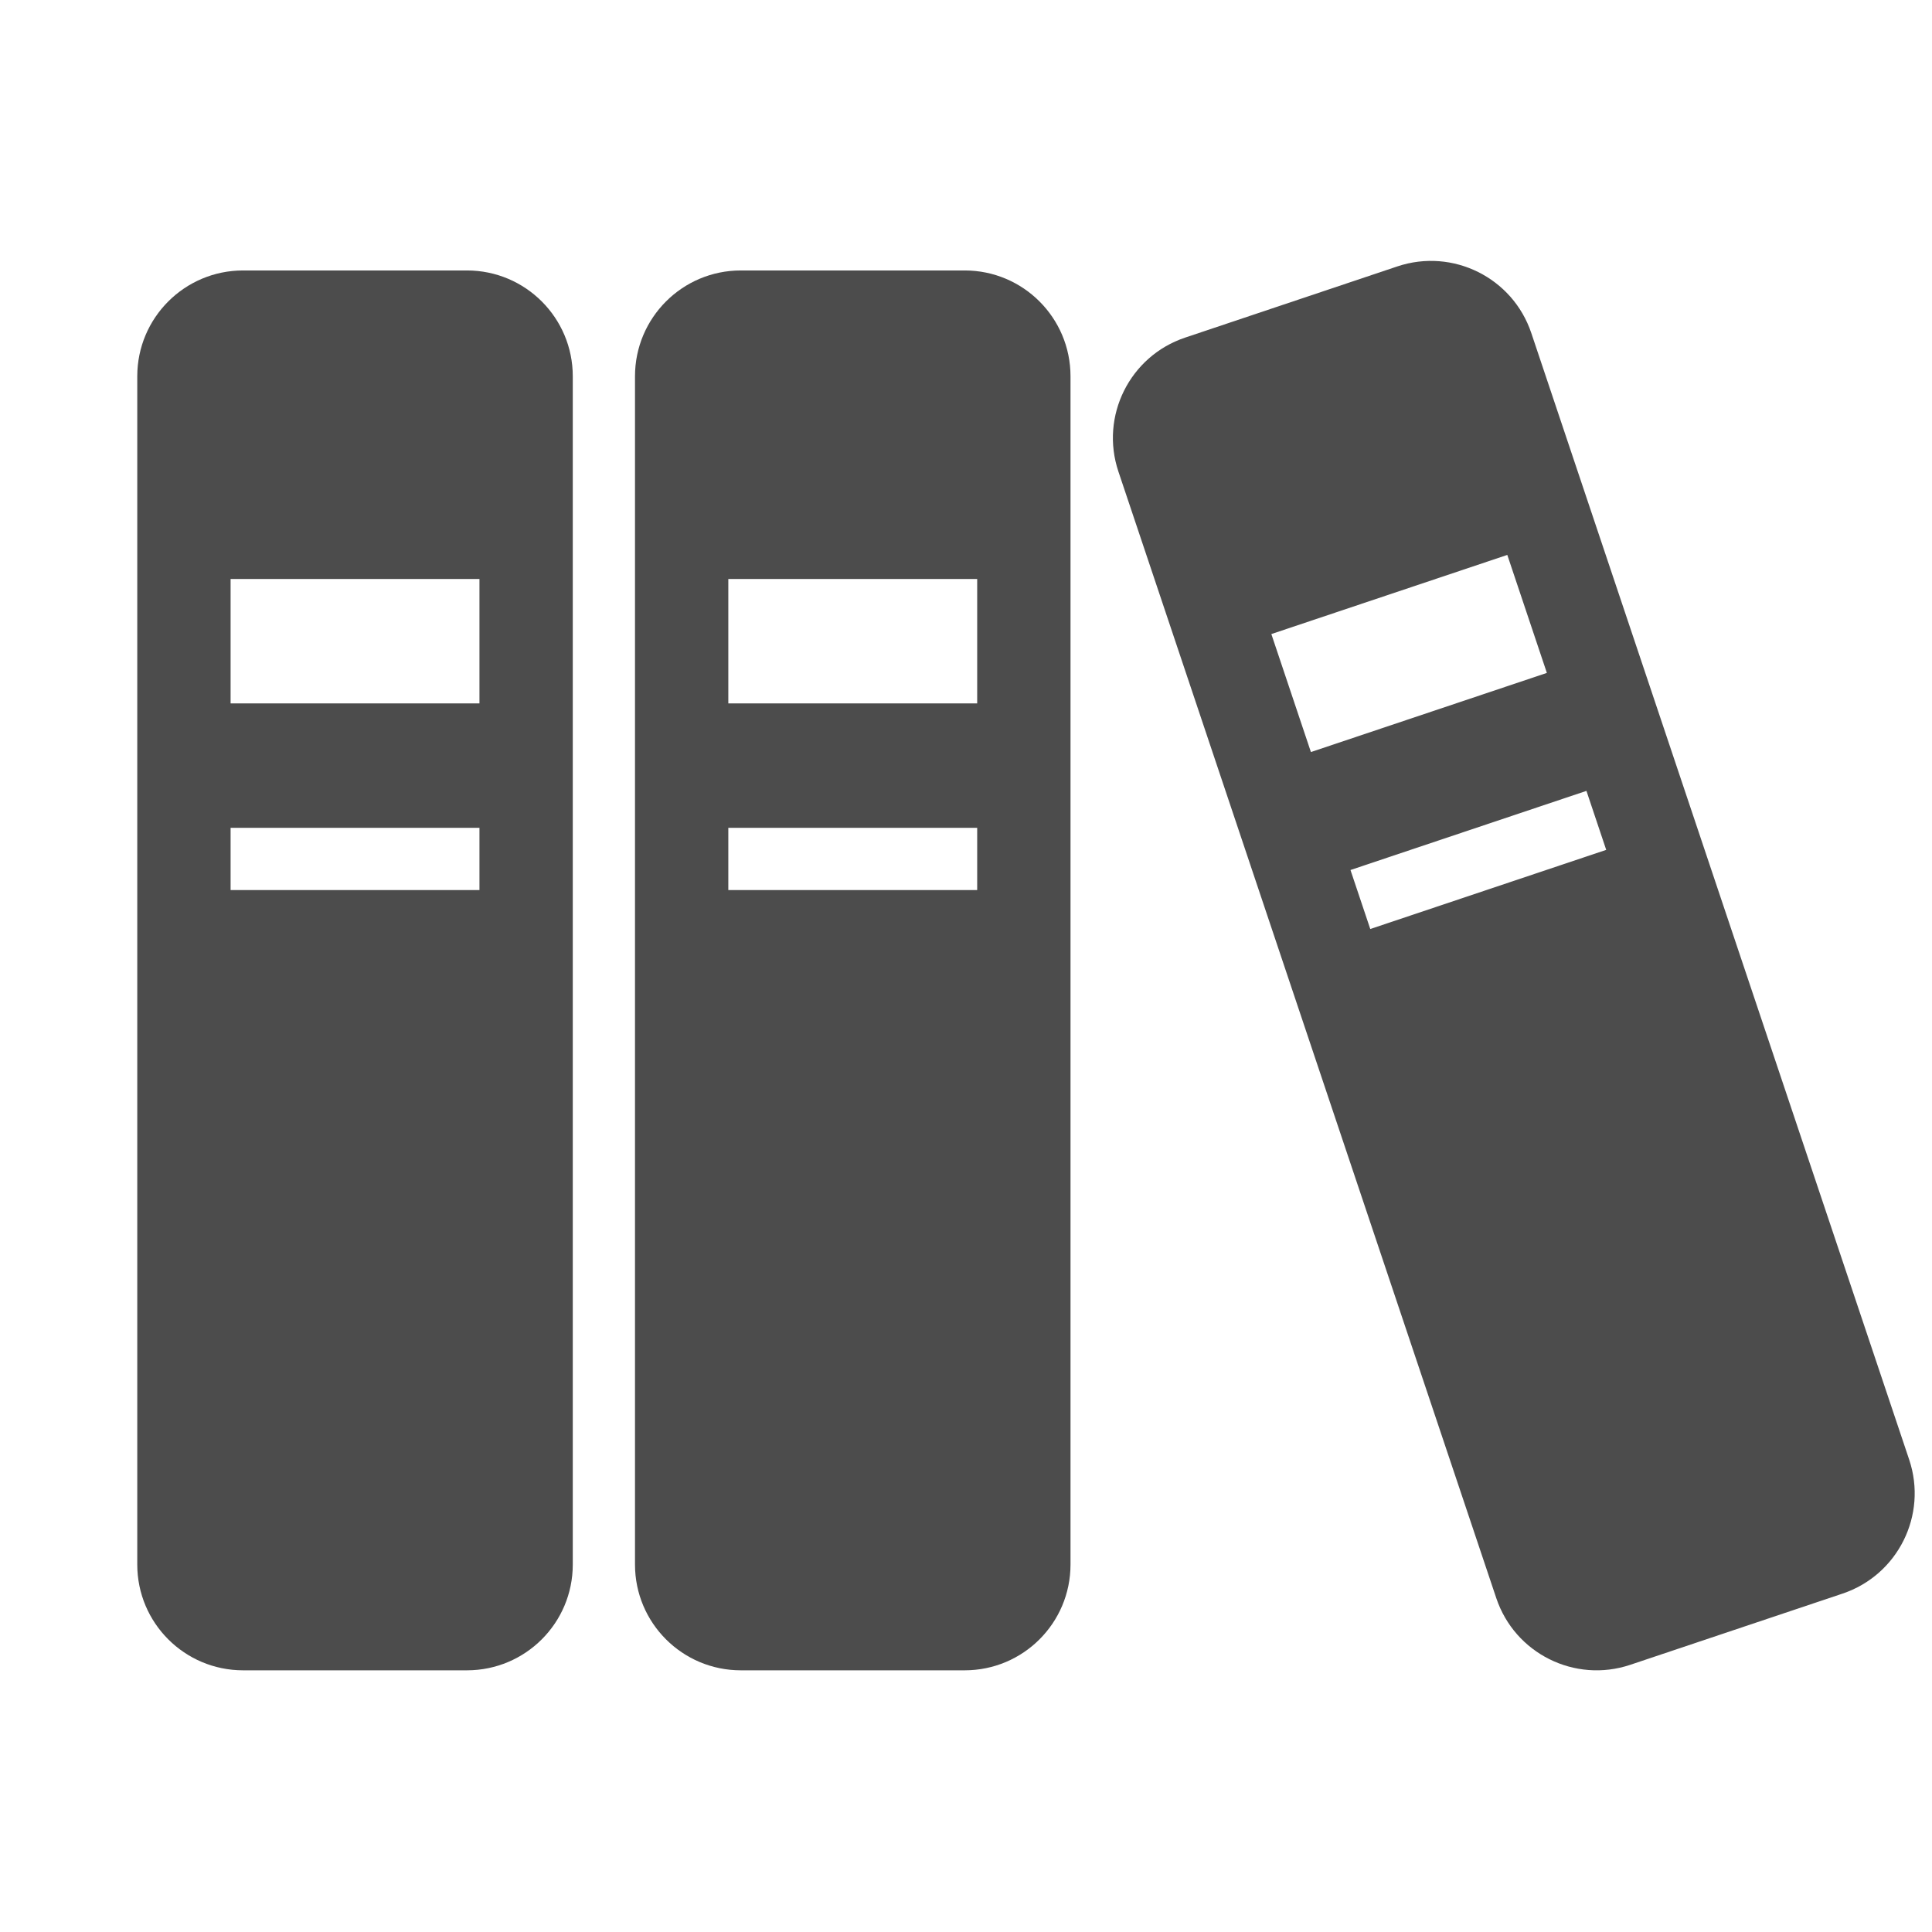 <?xml version="1.0" encoding="UTF-8" standalone="no"?>
<!DOCTYPE svg PUBLIC "-//W3C//DTD SVG 1.1//EN" "http://www.w3.org/Graphics/SVG/1.1/DTD/svg11.dtd">
<svg width="100%" height="100%" viewBox="0 0 512 512" version="1.1" xmlns="http://www.w3.org/2000/svg" xmlns:xlink="http://www.w3.org/1999/xlink" xml:space="preserve" xmlns:serif="http://www.serif.com/" style="fill-rule:evenodd;clip-rule:evenodd;stroke-linejoin:round;stroke-miterlimit:2;">
    <g transform="matrix(0.92,0,0,0.92,36.377,20.378)">
        <g opacity="0.7">
            <g>
                <path d="M94.972,55.756L30.479,55.756C13.646,55.756 0,69.407 0,86.243L0,428.522C0,445.359 13.646,458.992 30.479,458.992L94.972,458.992C111.805,458.992 125.451,445.358 125.451,428.522L125.451,86.243C125.452,69.407 111.805,55.756 94.972,55.756ZM98.569,234.237L26.882,234.237L26.882,216.315L98.569,216.315L98.569,234.237ZM98.569,180.471L26.882,180.471L26.882,144.628L98.569,144.628L98.569,180.471Z" style="fill-rule:nonzero;"/>
                <path d="M238.346,55.756L173.853,55.756C157.02,55.756 143.374,69.407 143.374,86.243L143.374,428.522C143.374,445.359 157.02,458.992 173.853,458.992L238.346,458.992C255.179,458.992 268.825,445.358 268.825,428.522L268.825,86.243C268.825,69.407 255.178,55.756 238.346,55.756ZM241.942,234.237L170.255,234.237L170.255,216.315L241.942,216.315L241.942,234.237ZM241.942,180.471L170.255,180.471L170.255,144.628L241.942,144.628L241.942,180.471Z" style="fill-rule:nonzero;"/>
                <path d="M510.409,398.305L401.562,73.799C396.21,57.838 378.932,49.245 362.975,54.591L301.829,75.103C285.868,80.459 277.27,97.733 282.625,113.695L391.472,438.2C396.828,454.162 414.102,462.755 430.059,457.408L491.205,436.896C507.166,431.541 515.763,414.267 510.409,398.305ZM326.677,160.493L394.644,137.697L406.042,171.685L338.074,194.481L326.677,160.493ZM355.173,245.455L349.472,228.461L417.44,205.665L423.136,222.659L355.173,245.455Z" style="fill-rule:nonzero;"/>
            </g>
        </g>
    </g>
</svg>
